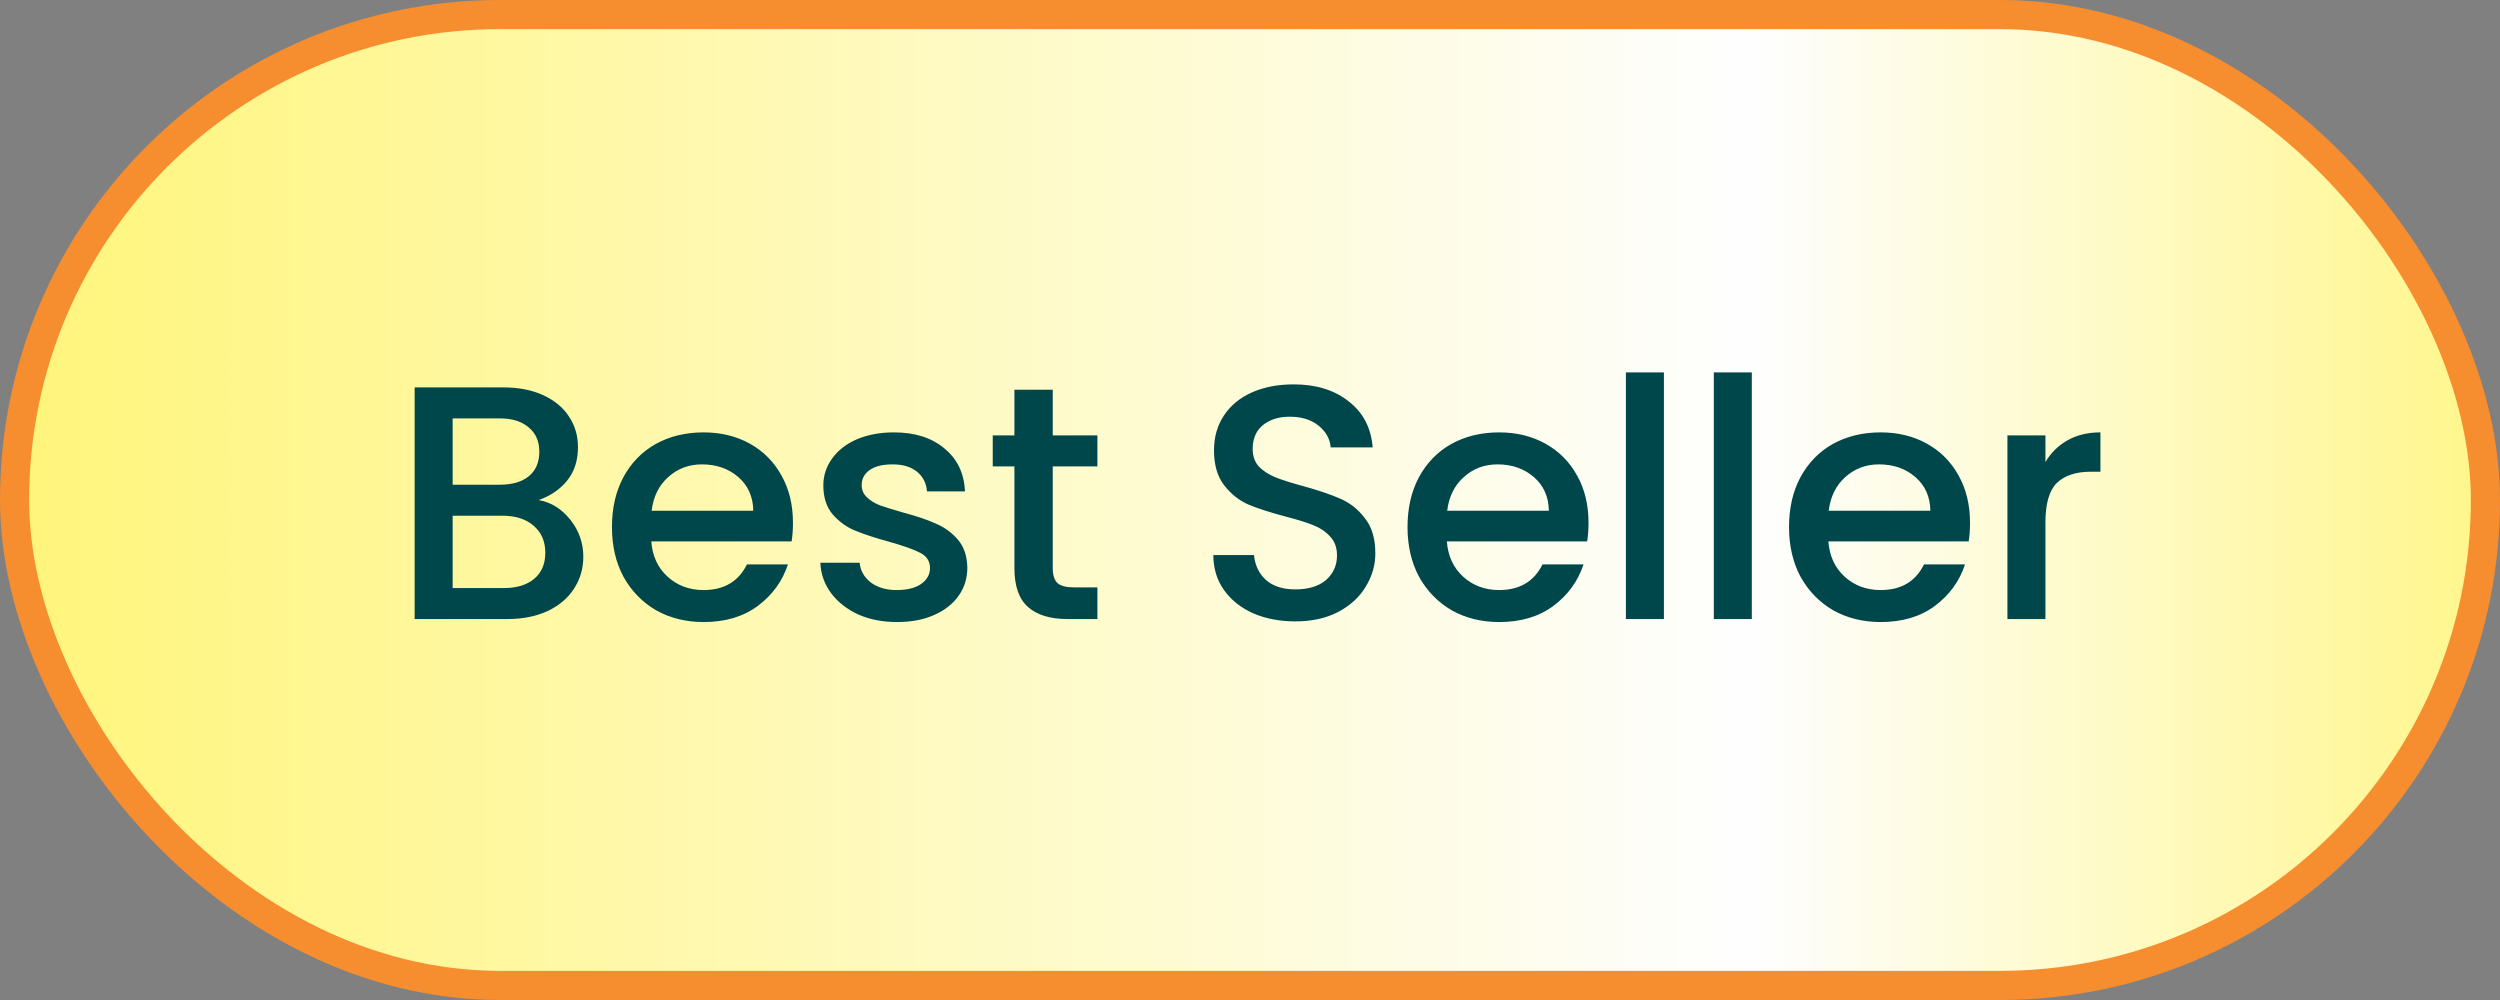 <svg width="105" height="42" viewBox="0 0 105 42" fill="none" xmlns="http://www.w3.org/2000/svg">
<rect x="0" y="0" width="105" height="42" fill="#808080" stroke="none"/>
<rect x="0.612" y="0.612" width="103.776" height="40.776" rx="20.388" fill="url(#paint0_linear_2671_46079)"/>
<rect x="0.612" y="0.612" width="103.776" height="40.776" rx="20.388" stroke="#F68D2E" stroke-width="1.224"/>
<path d="M22.623 21.002C23.146 21.095 23.589 21.371 23.953 21.828C24.317 22.285 24.499 22.803 24.499 23.382C24.499 23.877 24.369 24.325 24.107 24.726C23.855 25.118 23.487 25.431 23.001 25.664C22.516 25.888 21.951 26 21.307 26H17.415V16.27H21.125C21.788 16.27 22.357 16.382 22.833 16.606C23.309 16.83 23.669 17.133 23.911 17.516C24.154 17.889 24.275 18.309 24.275 18.776C24.275 19.336 24.126 19.803 23.827 20.176C23.529 20.549 23.127 20.825 22.623 21.002ZM19.011 20.358H20.985C21.508 20.358 21.914 20.241 22.203 20.008C22.502 19.765 22.651 19.42 22.651 18.972C22.651 18.533 22.502 18.193 22.203 17.95C21.914 17.698 21.508 17.572 20.985 17.572H19.011V20.358ZM21.167 24.698C21.709 24.698 22.133 24.567 22.441 24.306C22.749 24.045 22.903 23.681 22.903 23.214C22.903 22.738 22.74 22.36 22.413 22.08C22.087 21.8 21.653 21.66 21.111 21.66H19.011V24.698H21.167ZM33.304 21.954C33.304 22.243 33.285 22.505 33.248 22.738H27.354C27.4 23.354 27.629 23.849 28.04 24.222C28.45 24.595 28.954 24.782 29.552 24.782C30.41 24.782 31.017 24.423 31.372 23.704H33.094C32.86 24.413 32.436 24.997 31.82 25.454C31.213 25.902 30.457 26.126 29.552 26.126C28.814 26.126 28.152 25.963 27.564 25.636C26.985 25.3 26.528 24.833 26.192 24.236C25.865 23.629 25.702 22.929 25.702 22.136C25.702 21.343 25.86 20.647 26.178 20.05C26.504 19.443 26.957 18.977 27.536 18.65C28.124 18.323 28.796 18.16 29.552 18.16C30.28 18.16 30.928 18.319 31.498 18.636C32.067 18.953 32.51 19.401 32.828 19.98C33.145 20.549 33.304 21.207 33.304 21.954ZM31.638 21.45C31.628 20.862 31.418 20.391 31.008 20.036C30.597 19.681 30.088 19.504 29.482 19.504C28.931 19.504 28.46 19.681 28.068 20.036C27.676 20.381 27.442 20.853 27.368 21.45H31.638ZM37.674 26.126C37.068 26.126 36.522 26.019 36.036 25.804C35.56 25.58 35.182 25.281 34.902 24.908C34.622 24.525 34.473 24.101 34.454 23.634H36.106C36.134 23.961 36.288 24.236 36.568 24.46C36.858 24.675 37.217 24.782 37.646 24.782C38.094 24.782 38.44 24.698 38.682 24.53C38.934 24.353 39.06 24.129 39.06 23.858C39.06 23.569 38.92 23.354 38.64 23.214C38.37 23.074 37.936 22.92 37.338 22.752C36.76 22.593 36.288 22.439 35.924 22.29C35.56 22.141 35.243 21.912 34.972 21.604C34.711 21.296 34.58 20.89 34.58 20.386C34.58 19.975 34.702 19.602 34.944 19.266C35.187 18.921 35.532 18.65 35.98 18.454C36.438 18.258 36.96 18.16 37.548 18.16C38.426 18.16 39.13 18.384 39.662 18.832C40.204 19.271 40.493 19.873 40.53 20.638H38.934C38.906 20.293 38.766 20.017 38.514 19.812C38.262 19.607 37.922 19.504 37.492 19.504C37.072 19.504 36.75 19.583 36.526 19.742C36.302 19.901 36.19 20.111 36.19 20.372C36.19 20.577 36.265 20.75 36.414 20.89C36.564 21.03 36.746 21.142 36.96 21.226C37.175 21.301 37.492 21.399 37.912 21.52C38.472 21.669 38.93 21.823 39.284 21.982C39.648 22.131 39.961 22.355 40.222 22.654C40.484 22.953 40.619 23.349 40.628 23.844C40.628 24.283 40.507 24.675 40.264 25.02C40.022 25.365 39.676 25.636 39.228 25.832C38.79 26.028 38.272 26.126 37.674 26.126ZM44.215 19.588V23.858C44.215 24.147 44.28 24.357 44.411 24.488C44.551 24.609 44.784 24.67 45.111 24.67H46.091V26H44.831C44.112 26 43.561 25.832 43.179 25.496C42.796 25.16 42.605 24.614 42.605 23.858V19.588H41.695V18.286H42.605V16.368H44.215V18.286H46.091V19.588H44.215ZM54.404 26.098C53.751 26.098 53.163 25.986 52.64 25.762C52.118 25.529 51.707 25.202 51.408 24.782C51.11 24.362 50.96 23.872 50.96 23.312H52.668C52.706 23.732 52.869 24.077 53.158 24.348C53.457 24.619 53.872 24.754 54.404 24.754C54.955 24.754 55.384 24.623 55.692 24.362C56 24.091 56.154 23.746 56.154 23.326C56.154 22.999 56.056 22.733 55.86 22.528C55.674 22.323 55.436 22.164 55.146 22.052C54.866 21.94 54.474 21.819 53.97 21.688C53.336 21.52 52.818 21.352 52.416 21.184C52.024 21.007 51.688 20.736 51.408 20.372C51.128 20.008 50.988 19.523 50.988 18.916C50.988 18.356 51.128 17.866 51.408 17.446C51.688 17.026 52.08 16.704 52.584 16.48C53.088 16.256 53.672 16.144 54.334 16.144C55.277 16.144 56.047 16.382 56.644 16.858C57.251 17.325 57.587 17.969 57.652 18.79H55.888C55.86 18.435 55.692 18.132 55.384 17.88C55.076 17.628 54.67 17.502 54.166 17.502C53.709 17.502 53.336 17.619 53.046 17.852C52.757 18.085 52.612 18.421 52.612 18.86C52.612 19.159 52.701 19.406 52.878 19.602C53.065 19.789 53.298 19.938 53.578 20.05C53.858 20.162 54.241 20.283 54.726 20.414C55.37 20.591 55.893 20.769 56.294 20.946C56.705 21.123 57.05 21.399 57.33 21.772C57.62 22.136 57.764 22.626 57.764 23.242C57.764 23.737 57.629 24.203 57.358 24.642C57.097 25.081 56.71 25.435 56.196 25.706C55.692 25.967 55.095 26.098 54.404 26.098ZM66.718 21.954C66.718 22.243 66.699 22.505 66.662 22.738H60.768C60.814 23.354 61.043 23.849 61.454 24.222C61.864 24.595 62.368 24.782 62.966 24.782C63.824 24.782 64.431 24.423 64.786 23.704H66.508C66.274 24.413 65.85 24.997 65.234 25.454C64.627 25.902 63.871 26.126 62.966 26.126C62.228 26.126 61.566 25.963 60.978 25.636C60.399 25.3 59.942 24.833 59.606 24.236C59.279 23.629 59.116 22.929 59.116 22.136C59.116 21.343 59.274 20.647 59.592 20.05C59.918 19.443 60.371 18.977 60.95 18.65C61.538 18.323 62.21 18.16 62.966 18.16C63.694 18.16 64.342 18.319 64.912 18.636C65.481 18.953 65.924 19.401 66.242 19.98C66.559 20.549 66.718 21.207 66.718 21.954ZM65.052 21.45C65.042 20.862 64.832 20.391 64.422 20.036C64.011 19.681 63.502 19.504 62.896 19.504C62.345 19.504 61.874 19.681 61.482 20.036C61.09 20.381 60.856 20.853 60.782 21.45H65.052ZM69.884 15.64V26H68.288V15.64H69.884ZM73.576 15.64V26H71.98V15.64H73.576ZM82.741 21.954C82.741 22.243 82.722 22.505 82.685 22.738H76.791C76.838 23.354 77.066 23.849 77.477 24.222C77.888 24.595 78.392 24.782 78.989 24.782C79.848 24.782 80.454 24.423 80.809 23.704H82.531C82.298 24.413 81.873 24.997 81.257 25.454C80.65 25.902 79.894 26.126 78.989 26.126C78.252 26.126 77.589 25.963 77.001 25.636C76.422 25.3 75.965 24.833 75.629 24.236C75.302 23.629 75.139 22.929 75.139 22.136C75.139 21.343 75.298 20.647 75.615 20.05C75.942 19.443 76.394 18.977 76.973 18.65C77.561 18.323 78.233 18.16 78.989 18.16C79.717 18.16 80.366 18.319 80.935 18.636C81.504 18.953 81.948 19.401 82.265 19.98C82.582 20.549 82.741 21.207 82.741 21.954ZM81.075 21.45C81.066 20.862 80.856 20.391 80.445 20.036C80.034 19.681 79.526 19.504 78.919 19.504C78.368 19.504 77.897 19.681 77.505 20.036C77.113 20.381 76.88 20.853 76.805 21.45H81.075ZM85.908 19.406C86.141 19.014 86.449 18.711 86.832 18.496C87.224 18.272 87.686 18.16 88.218 18.16V19.812H87.812C87.186 19.812 86.71 19.971 86.384 20.288C86.066 20.605 85.908 21.156 85.908 21.94V26H84.312V18.286H85.908V19.406Z" fill="#00474C"/>
<defs>
<linearGradient id="paint0_linear_2671_46079" x1="0" y1="21" x2="105" y2="21" gradientUnits="userSpaceOnUse">
<stop stop-color="#FFF57A"/>
<stop offset="0.7" stop-color="#FEFEFF"/>
<stop offset="1" stop-color="#FFF689"/>
</linearGradient>
</defs>
</svg>
